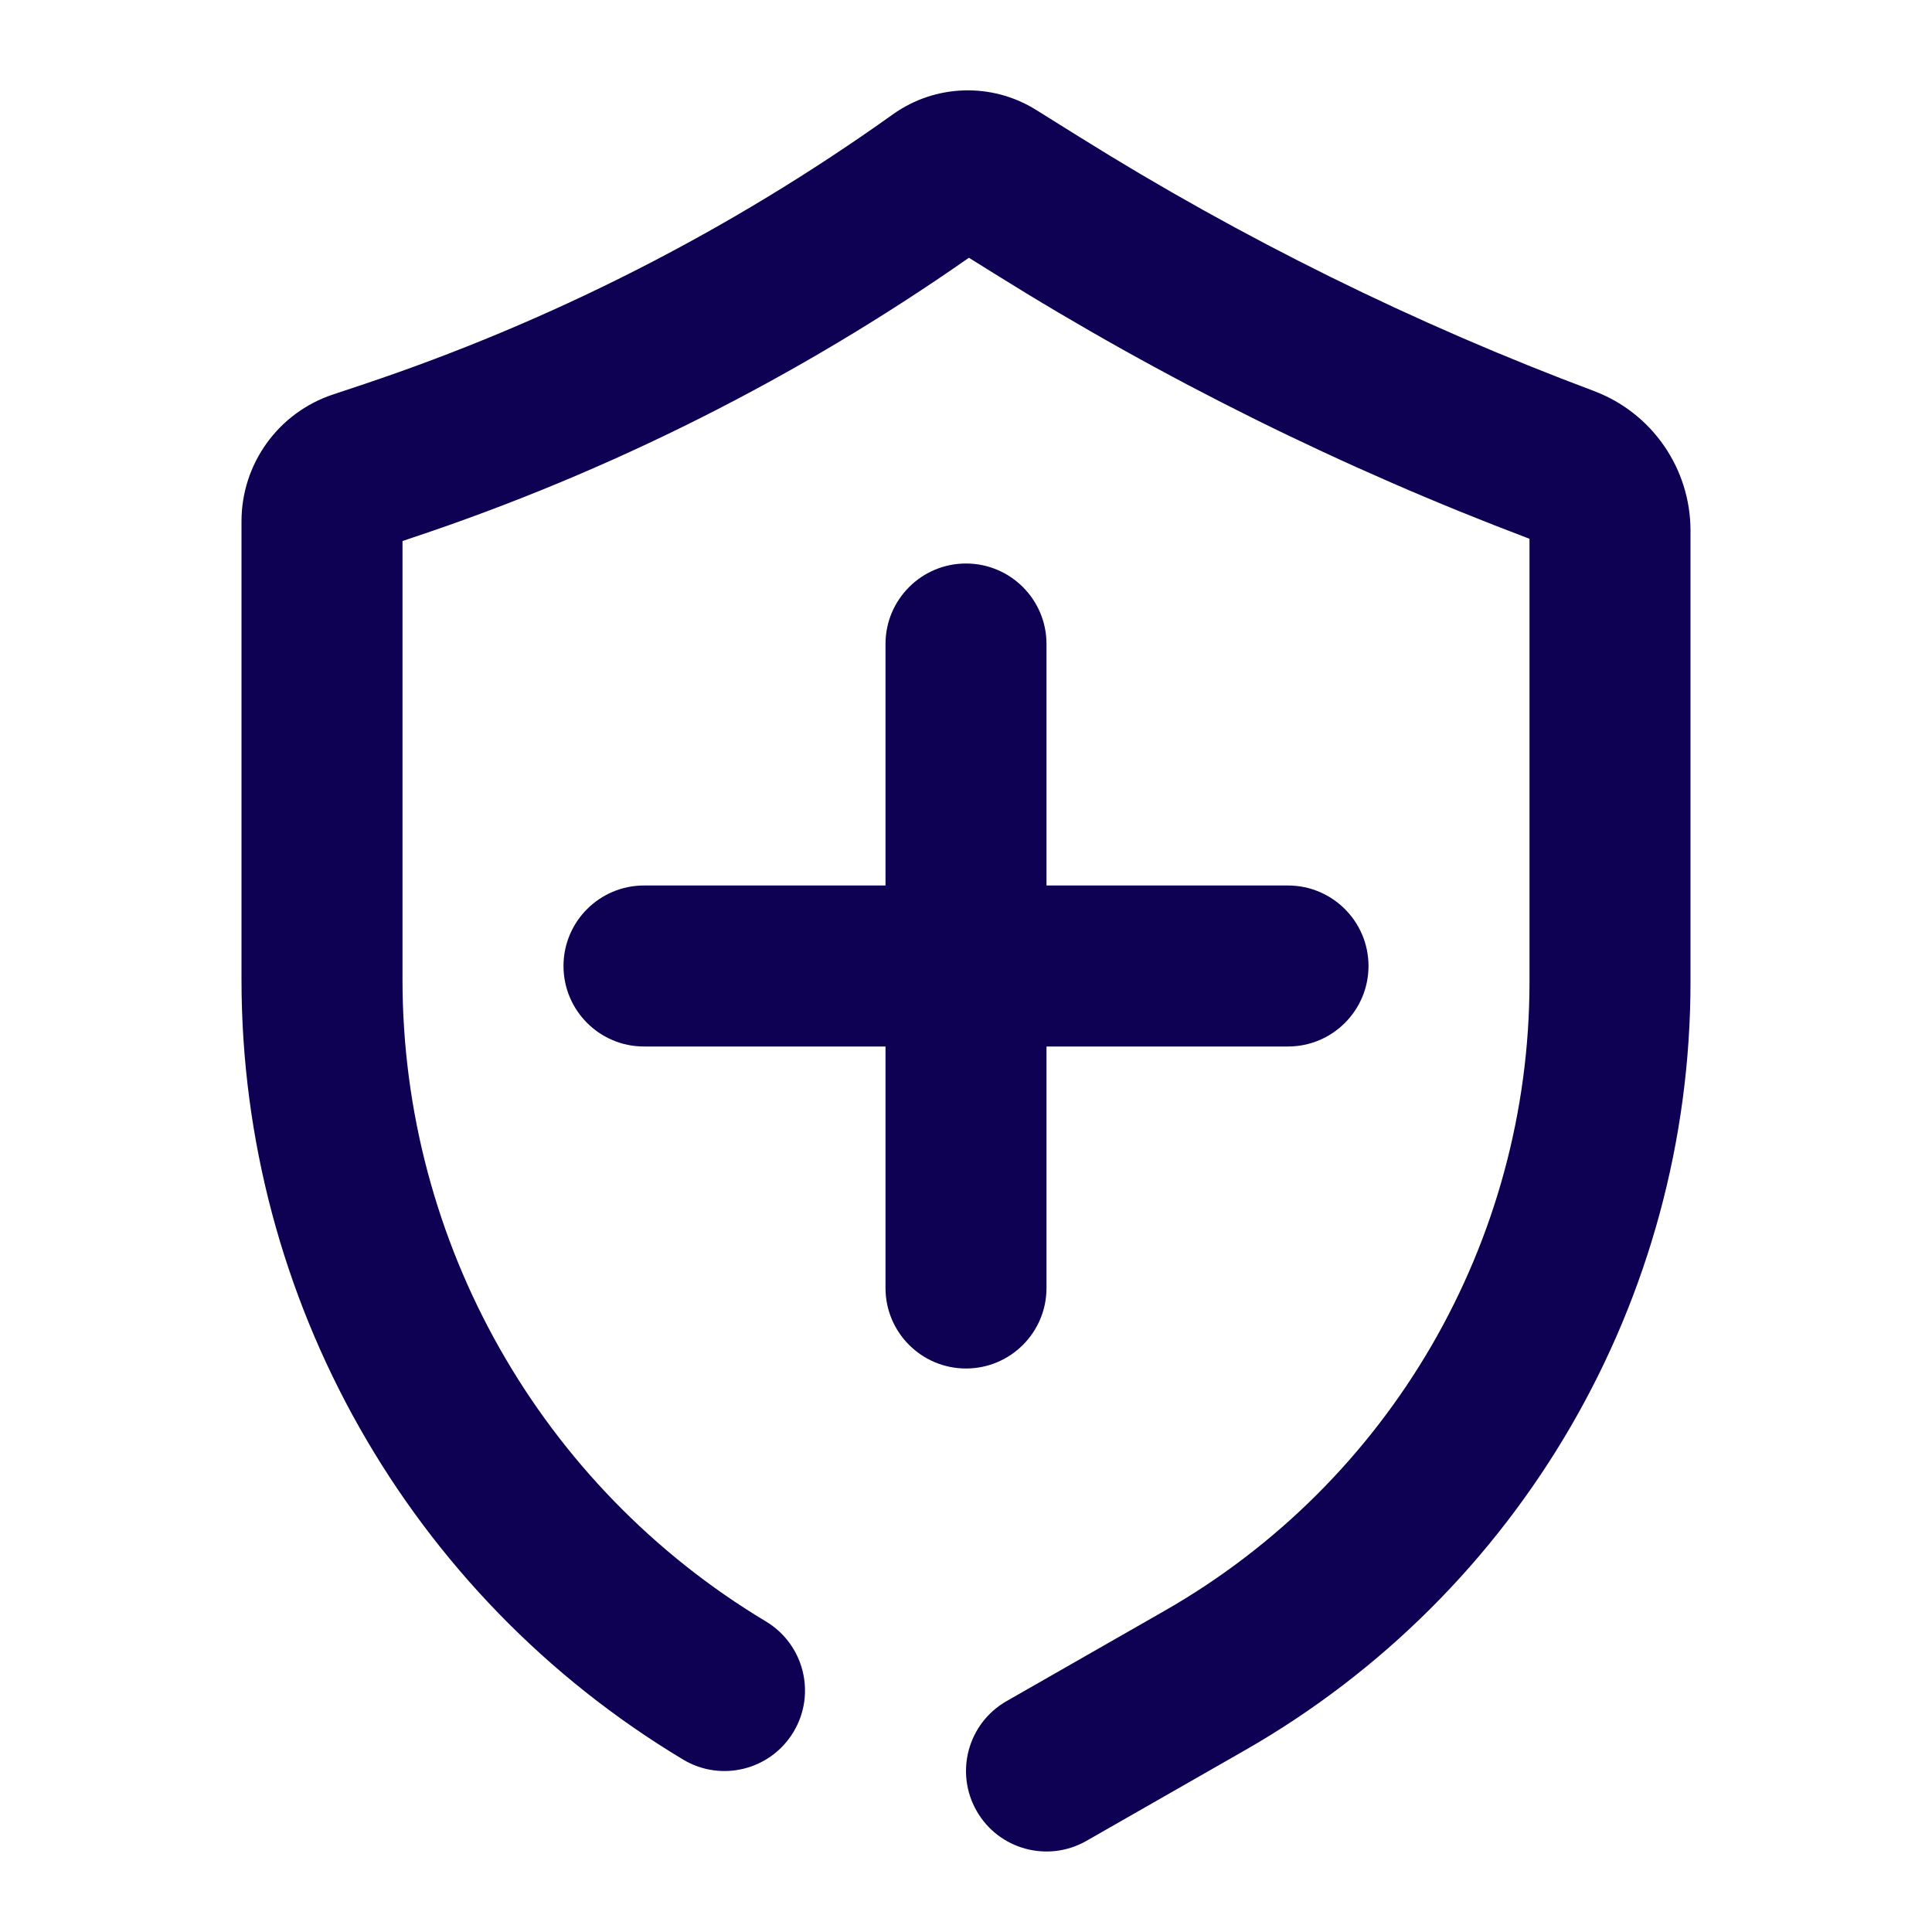 <svg width="24" height="24" viewBox="0 0 24 24" fill="none" xmlns="http://www.w3.org/2000/svg">
<path d="M12.036 3.202C9.91 4.689 7.58 5.861 5.118 6.681L5 6.721V12.169C5 15.435 6.714 18.462 9.514 20.142C9.988 20.427 10.142 21.041 9.857 21.515C9.573 21.988 8.959 22.142 8.486 21.858C5.082 19.816 3 16.138 3 12.169V6.476C3 5.761 3.457 5.127 4.135 4.901L4.486 4.784C6.843 3.998 9.069 2.865 11.091 1.421C11.619 1.044 12.322 1.022 12.872 1.366L13.409 1.701C15.428 2.963 17.568 4.02 19.797 4.856C20.521 5.127 21 5.819 21 6.592V12.197C21 16.144 18.885 19.789 15.457 21.747L13.496 22.868C13.017 23.142 12.406 22.976 12.132 22.496C11.858 22.017 12.024 21.406 12.504 21.132L14.465 20.011C17.269 18.409 19 15.427 19 12.197V6.693C16.68 5.816 14.452 4.712 12.349 3.397L12.036 3.202Z" fill="#0E0053"/>
<path d="M7 12C7 11.448 7.448 11 8 11H11V8C11 7.448 11.448 7 12 7C12.552 7 13 7.448 13 8V11H16C16.552 11 17 11.448 17 12C17 12.552 16.552 13 16 13H13V16C13 16.552 12.552 17 12 17C11.448 17 11 16.552 11 16V13H8C7.448 13 7 12.552 7 12Z" fill="#0E0053"/>
</svg>
